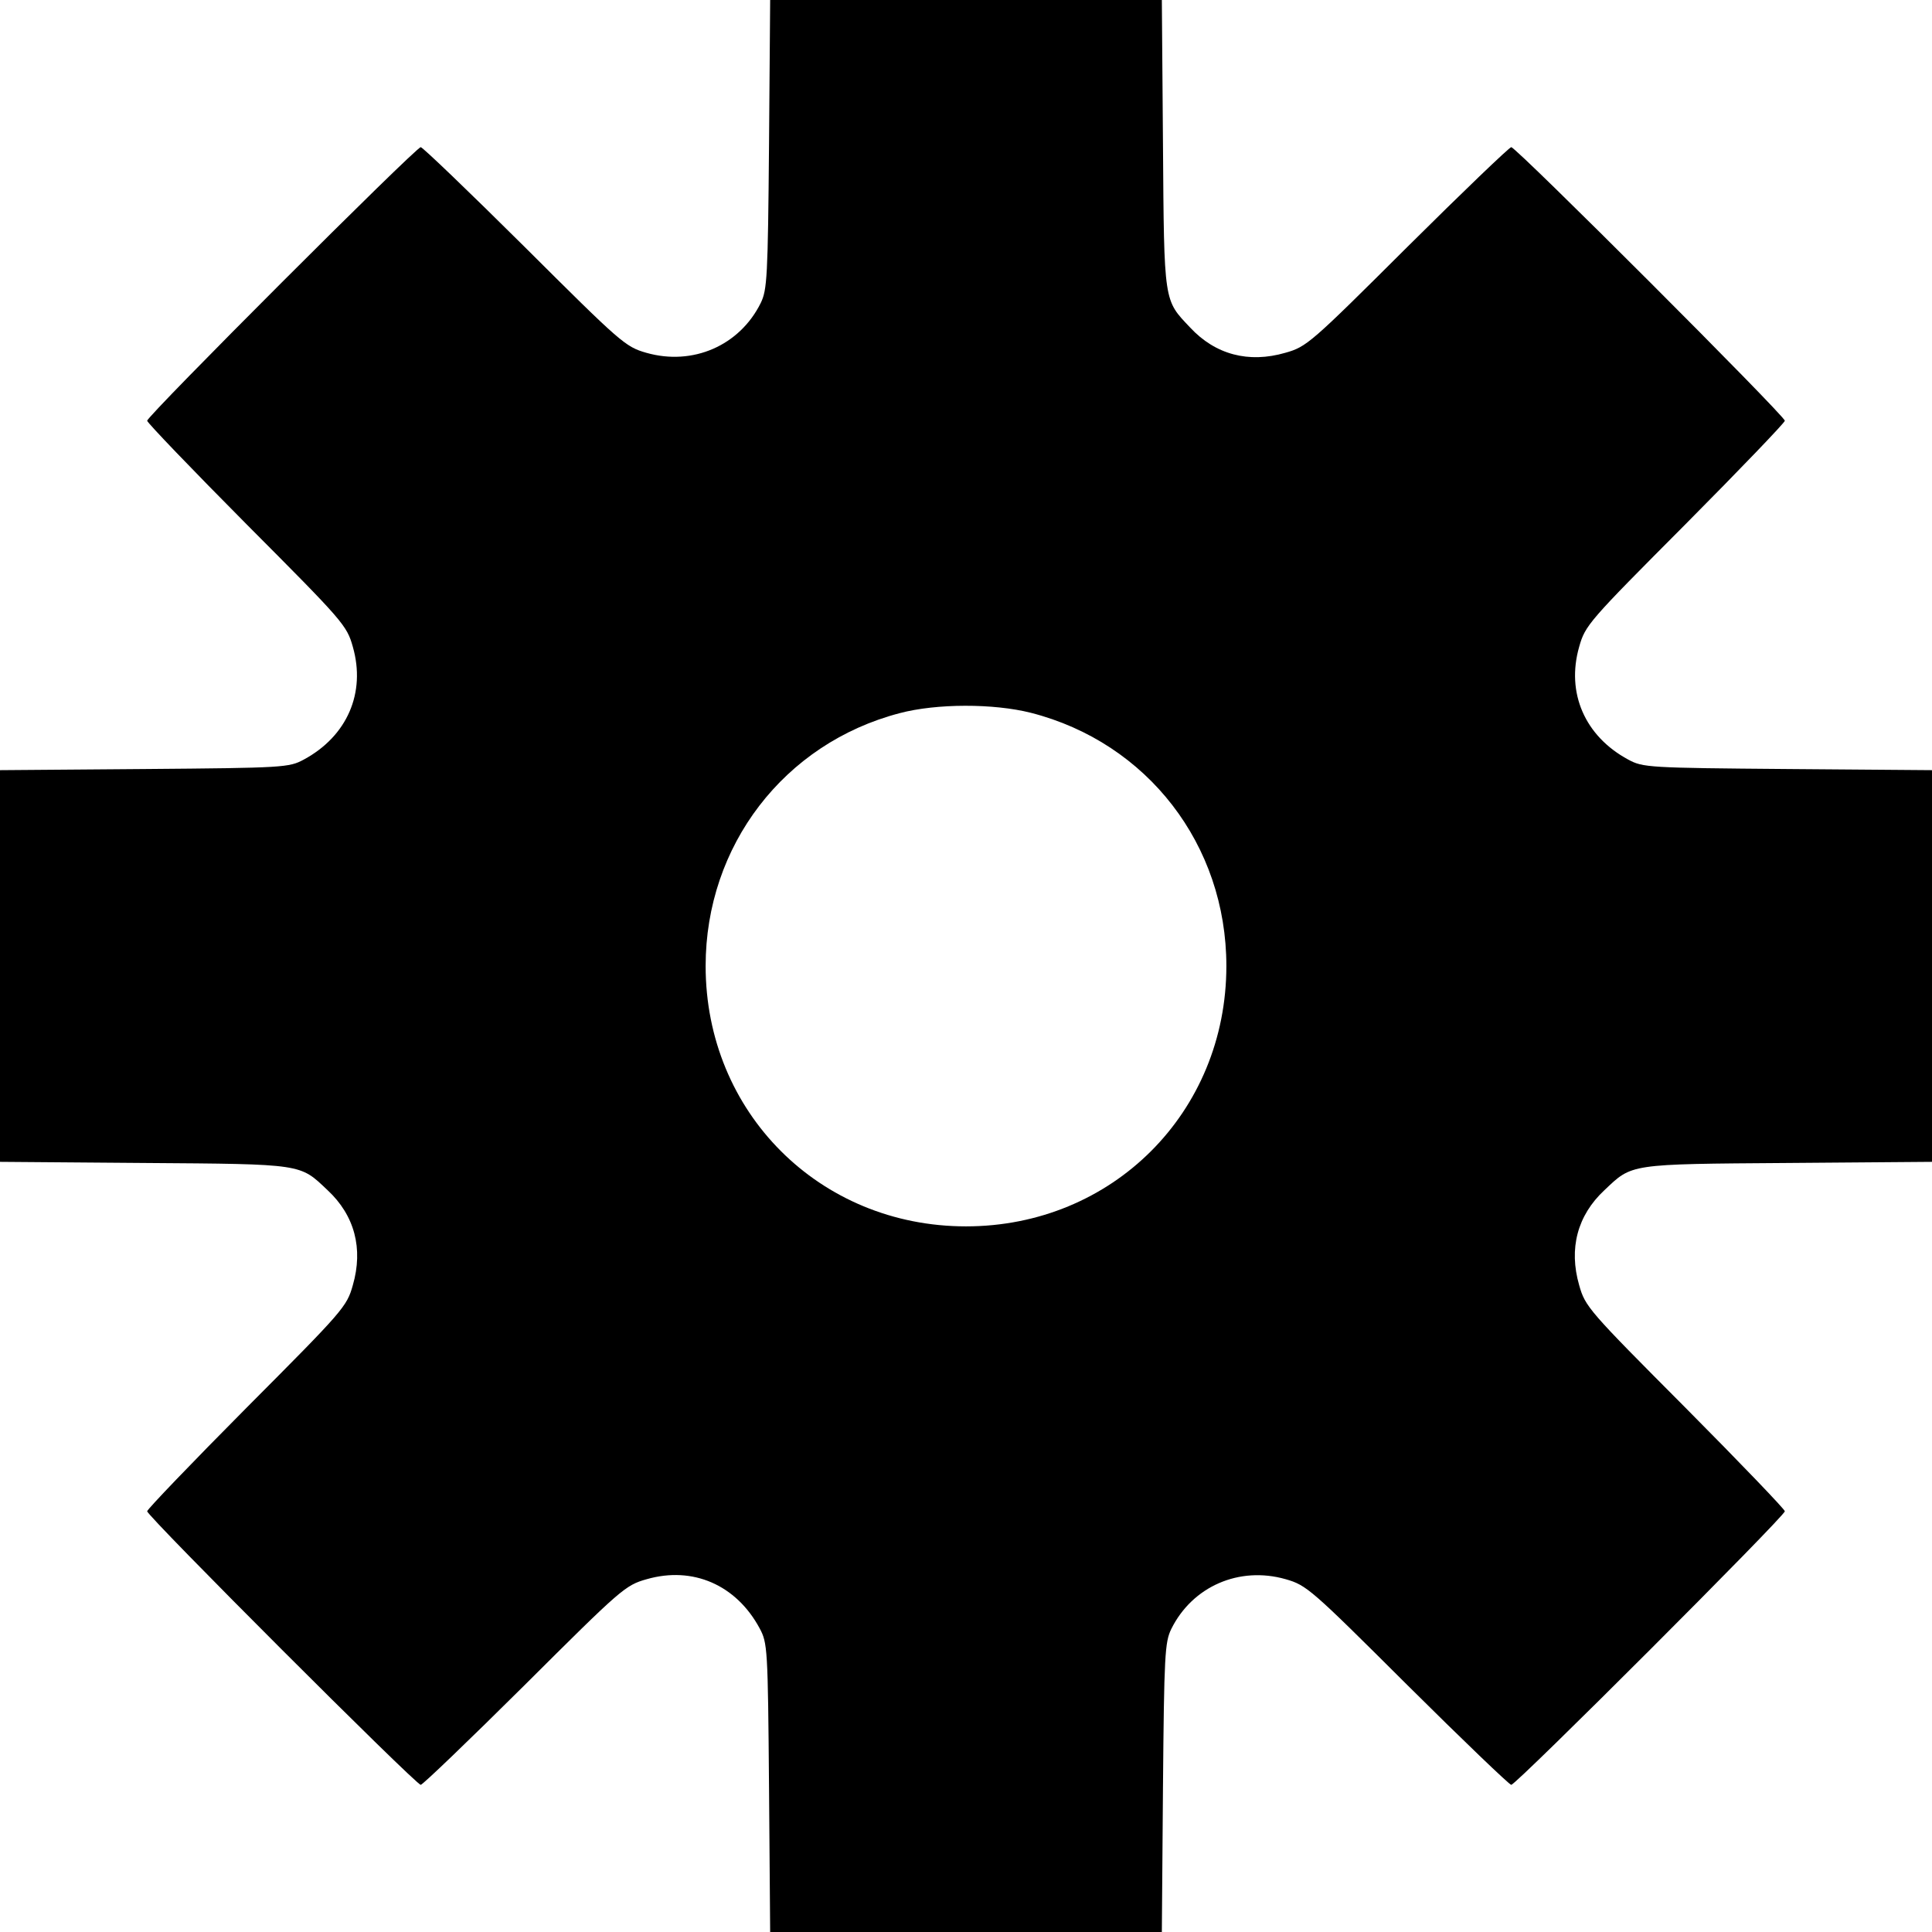 <?xml version="1.0" standalone="no"?>
<!DOCTYPE svg PUBLIC "-//W3C//DTD SVG 20010904//EN"
 "http://www.w3.org/TR/2001/REC-SVG-20010904/DTD/svg10.dtd">
<svg version="1.0" xmlns="http://www.w3.org/2000/svg"
 width="512pt" height="512pt" viewBox="0 0 512 512"
 preserveAspectRatio="xMidYMid meet">
<g transform="translate(0,512) scale(0.1,-0.1)"
fill="#000000" stroke="none">
<path d="M2038 4738 c-3 -353 -5 -386 -22 -421 -56 -113 -180 -167 -303 -132
-56 16 -67 26 -323 281 -146 145 -270 264 -275 264 -13 0 -725 -712 -725 -725
0 -5 119 -129 264 -275 256 -257 265 -267 281 -324 35 -122 -15 -237 -130
-299 -39 -21 -52 -22 -422 -25 l-383 -3 0 -519 0 -519 383 -3 c423 -3 411 -2
485 -72 72 -67 95 -155 67 -252 -16 -57 -25 -67 -281 -324 -145 -146 -264
-270 -264 -275 0 -13 712 -725 725 -725 5 0 129 119 275 264 257 256 267 265
324 281 122 35 237 -15 299 -130 21 -39 22 -52 25 -422 l3 -383 519 0 519 0 3
383 c3 352 5 385 22 420 56 113 180 167 303 132 56 -16 67 -26 323 -281 146
-145 270 -264 275 -264 13 0 725 712 725 725 0 5 -119 129 -264 275 -256 257
-265 267 -281 324 -28 97 -5 185 67 252 74 70 62 69 486 72 l382 3 0 519 0
519 -382 3 c-371 3 -384 4 -423 25 -115 62 -165 177 -130 299 16 57 25 67 281
324 145 146 264 270 264 275 0 13 -712 725 -725 725 -5 0 -129 -119 -275 -264
-257 -256 -267 -265 -324 -281 -97 -28 -185 -5 -252 67 -70 74 -69 62 -72 486
l-3 382 -519 0 -519 0 -3 -382z m694 -1507 c309 -79 518 -350 518 -671 0 -388
-302 -690 -690 -690 -388 0 -690 302 -690 690 0 319 208 590 514 670 98 26
249 26 348 1z"/>
</g>
</svg>
